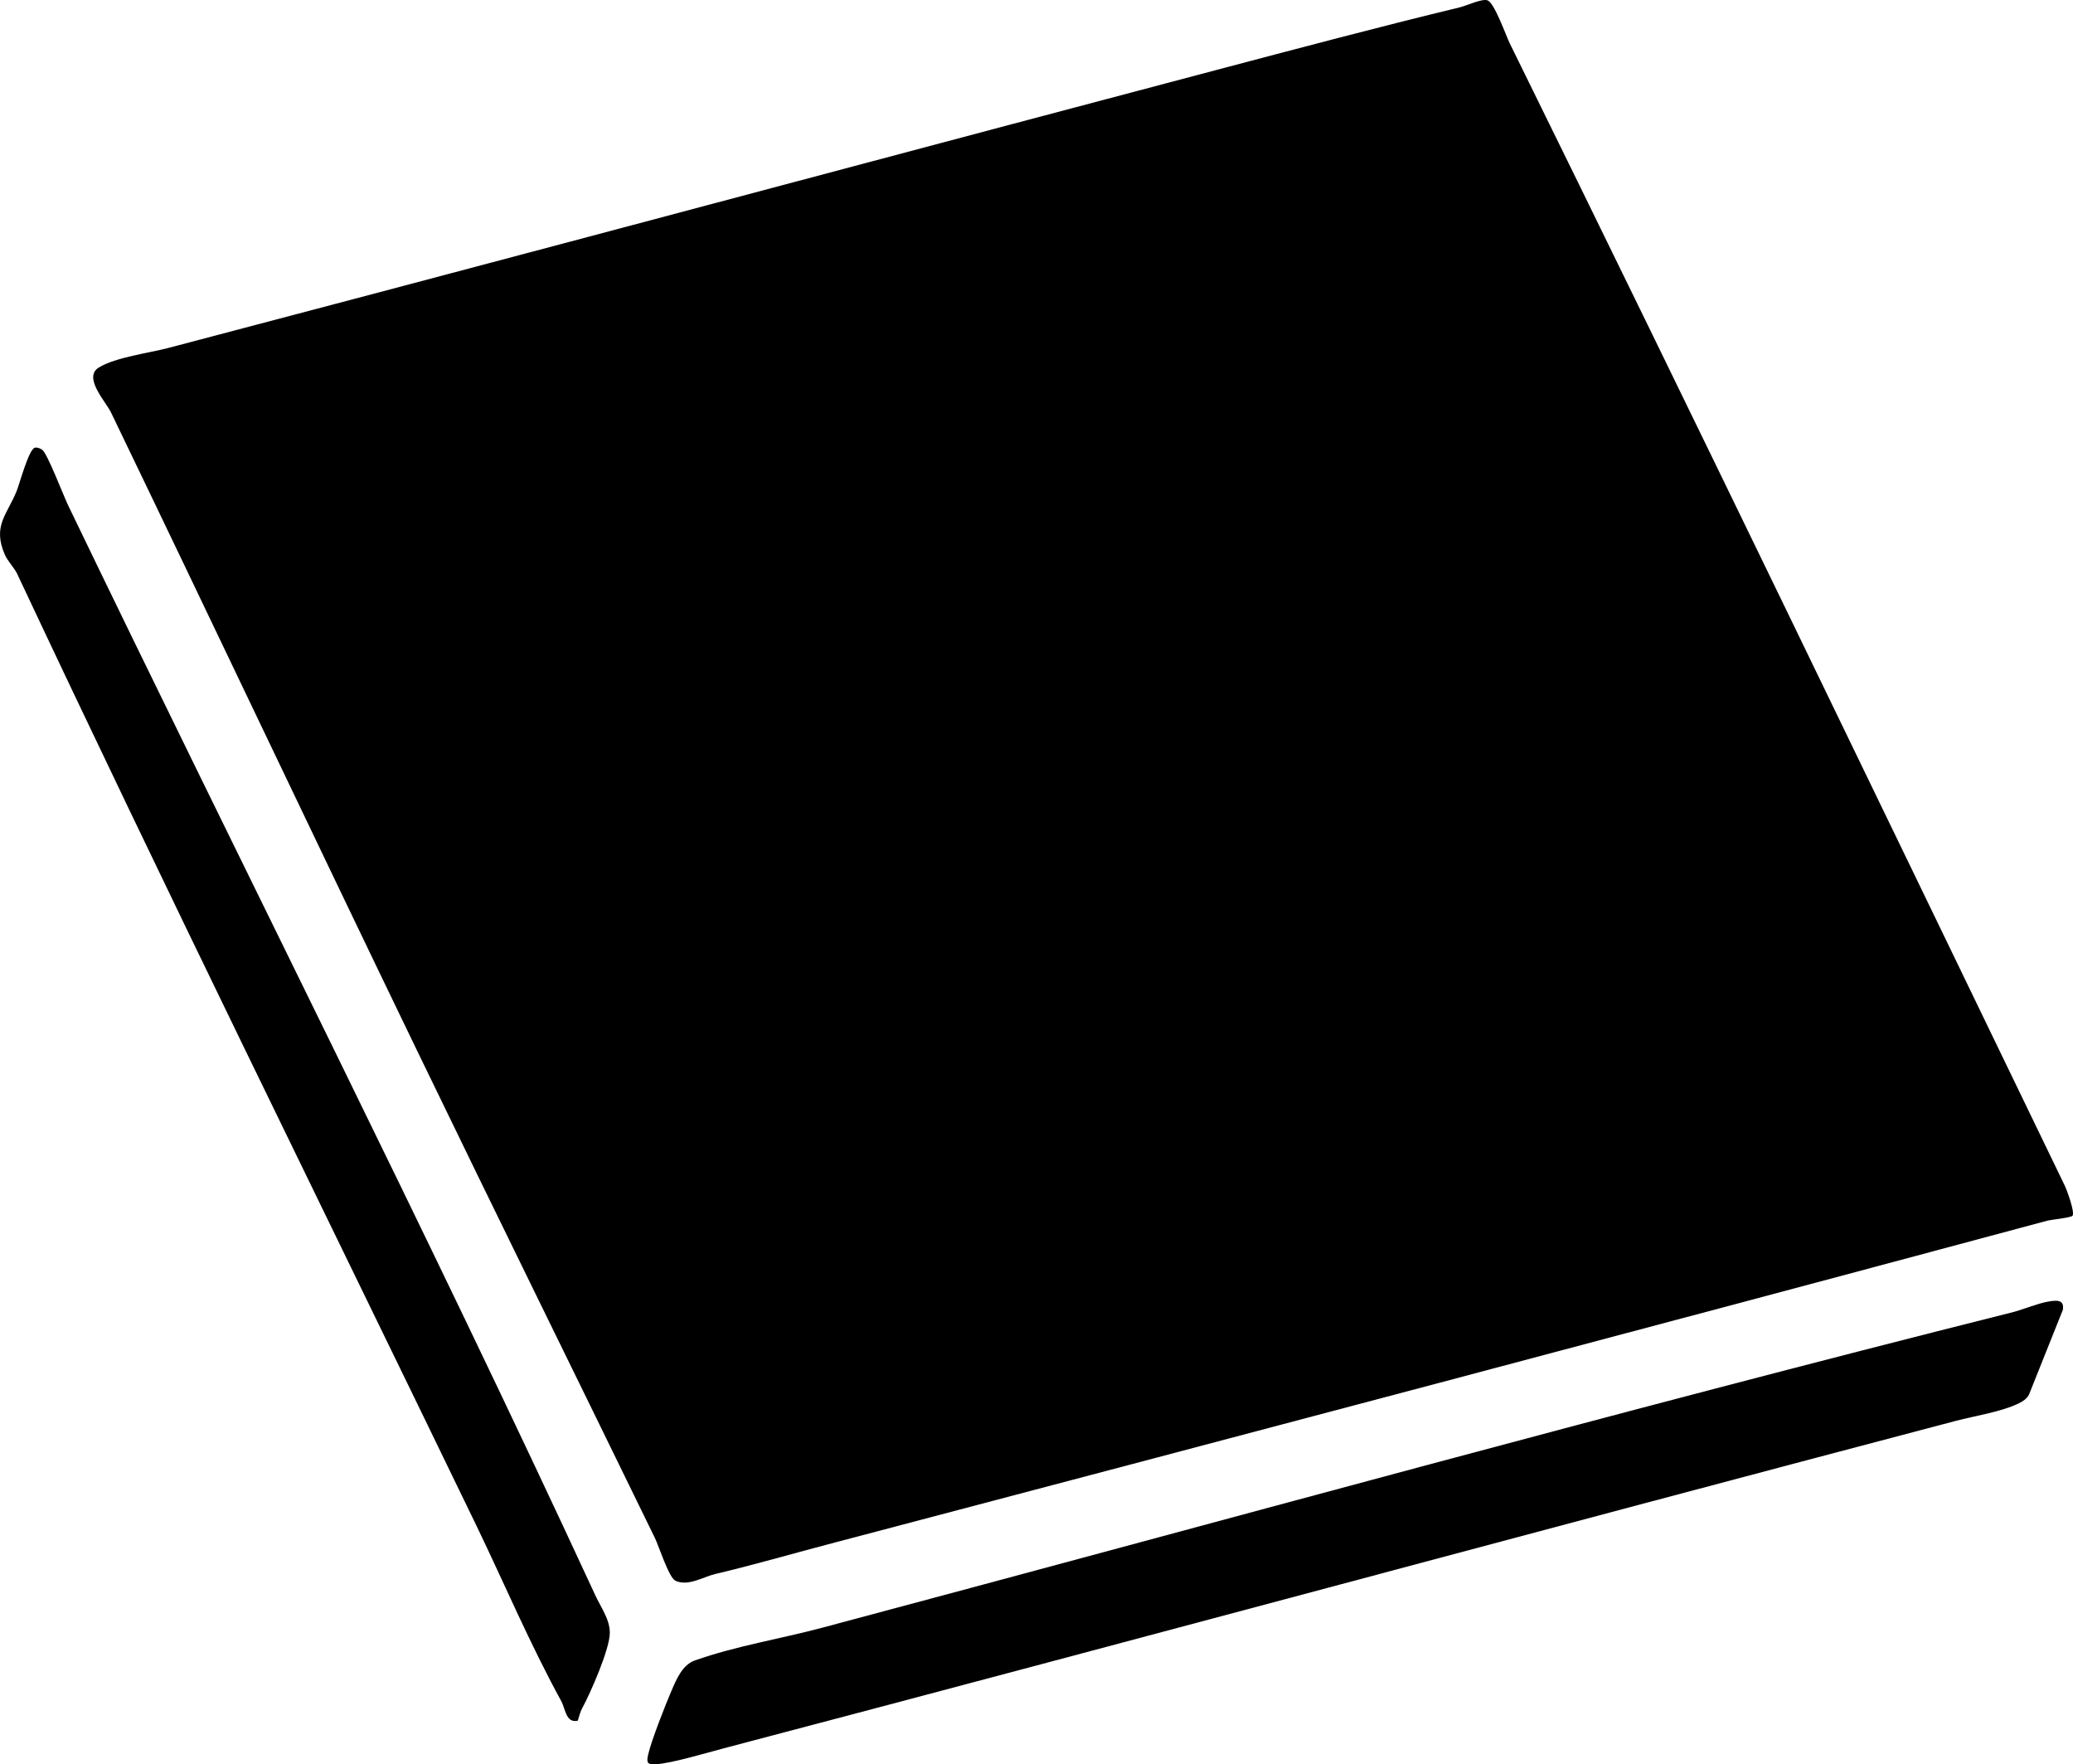 <?xml version="1.0" encoding="UTF-8"?>
<svg id="Layer_1" data-name="Layer 1" xmlns="http://www.w3.org/2000/svg" viewBox="0 0 784.51 667.59">
  <path d="M784.36,459.98c-.53.78-8.02,1.49-9.68,1.93-153.37,41.19-307.49,81.89-461.29,122.42-14.24,3.75-28.31,7.85-42.71,11.24-4.51,1.06-10.25,4.79-15.07,2.55-2.48-1.15-6.26-13.08-7.78-16.2-30.03-61.61-60.11-122.58-89.95-184.3-38.79-80.22-76.96-160.86-115.87-241.55-2-4.15-10.74-13.33-4.57-17.04,6.46-3.89,18.83-5.42,26.33-7.39,26.38-6.93,53.13-14,79.44-20.96,105.72-27.97,211.23-56.23,316.77-84.11,30.71-8.11,61.65-16.35,92.37-23.77,2.69-.65,8.34-3.35,10.51-2.7,2.66.79,7,13.27,8.48,16.28,70.68,143.55,140.45,288.35,210.01,432.15.88,1.81,3.91,10.11,3,11.44h.01Z"/>
  <path d="M775.25,492.47c3.02-.5,6.03-.82,5.43,3.12l-12.85,32.16c-.86,1.54-2.08,2.35-3.61,3.13-6.49,3.28-16.91,4.87-23.99,6.73-155.65,40.96-310.84,83-466.49,123.96-6.51,1.71-19.47,5.61-25.54,5.99-3.32.21-3.58-.66-2.9-3.69,1.16-5.18,6.54-18.84,8.83-24.15,1.87-4.33,4.11-9.77,8.8-11.43,15.6-5.51,32.28-8.14,48.28-12.41,149.81-39.95,299.76-81.54,450.18-119.29,4.24-1.06,9.76-3.44,13.86-4.12Z"/>
  <path d="M218.65,651.07c-4.52,1.04-4.65-4.51-6.27-7.45-11.92-21.72-21.7-44.91-32.48-67.17C121.86,456.57,62.83,337.02,6.49,217.11c-1.04-2.22-3.59-4.74-4.69-7.3-4.69-10.85.88-15.05,4.49-23.99,1.13-2.79,4.57-15.74,6.87-16.41.9-.26,2.04.26,2.8.77,1.92,1.28,8.07,17.4,9.78,20.94,66.21,137.4,135.6,274.25,199.59,412.6,2.08,4.5,5.44,8.95,5.45,14.09,0,6.15-7.33,22.81-10.46,28.56-.8,1.46-1.14,3.15-1.66,4.71h0Z"/>
</svg>